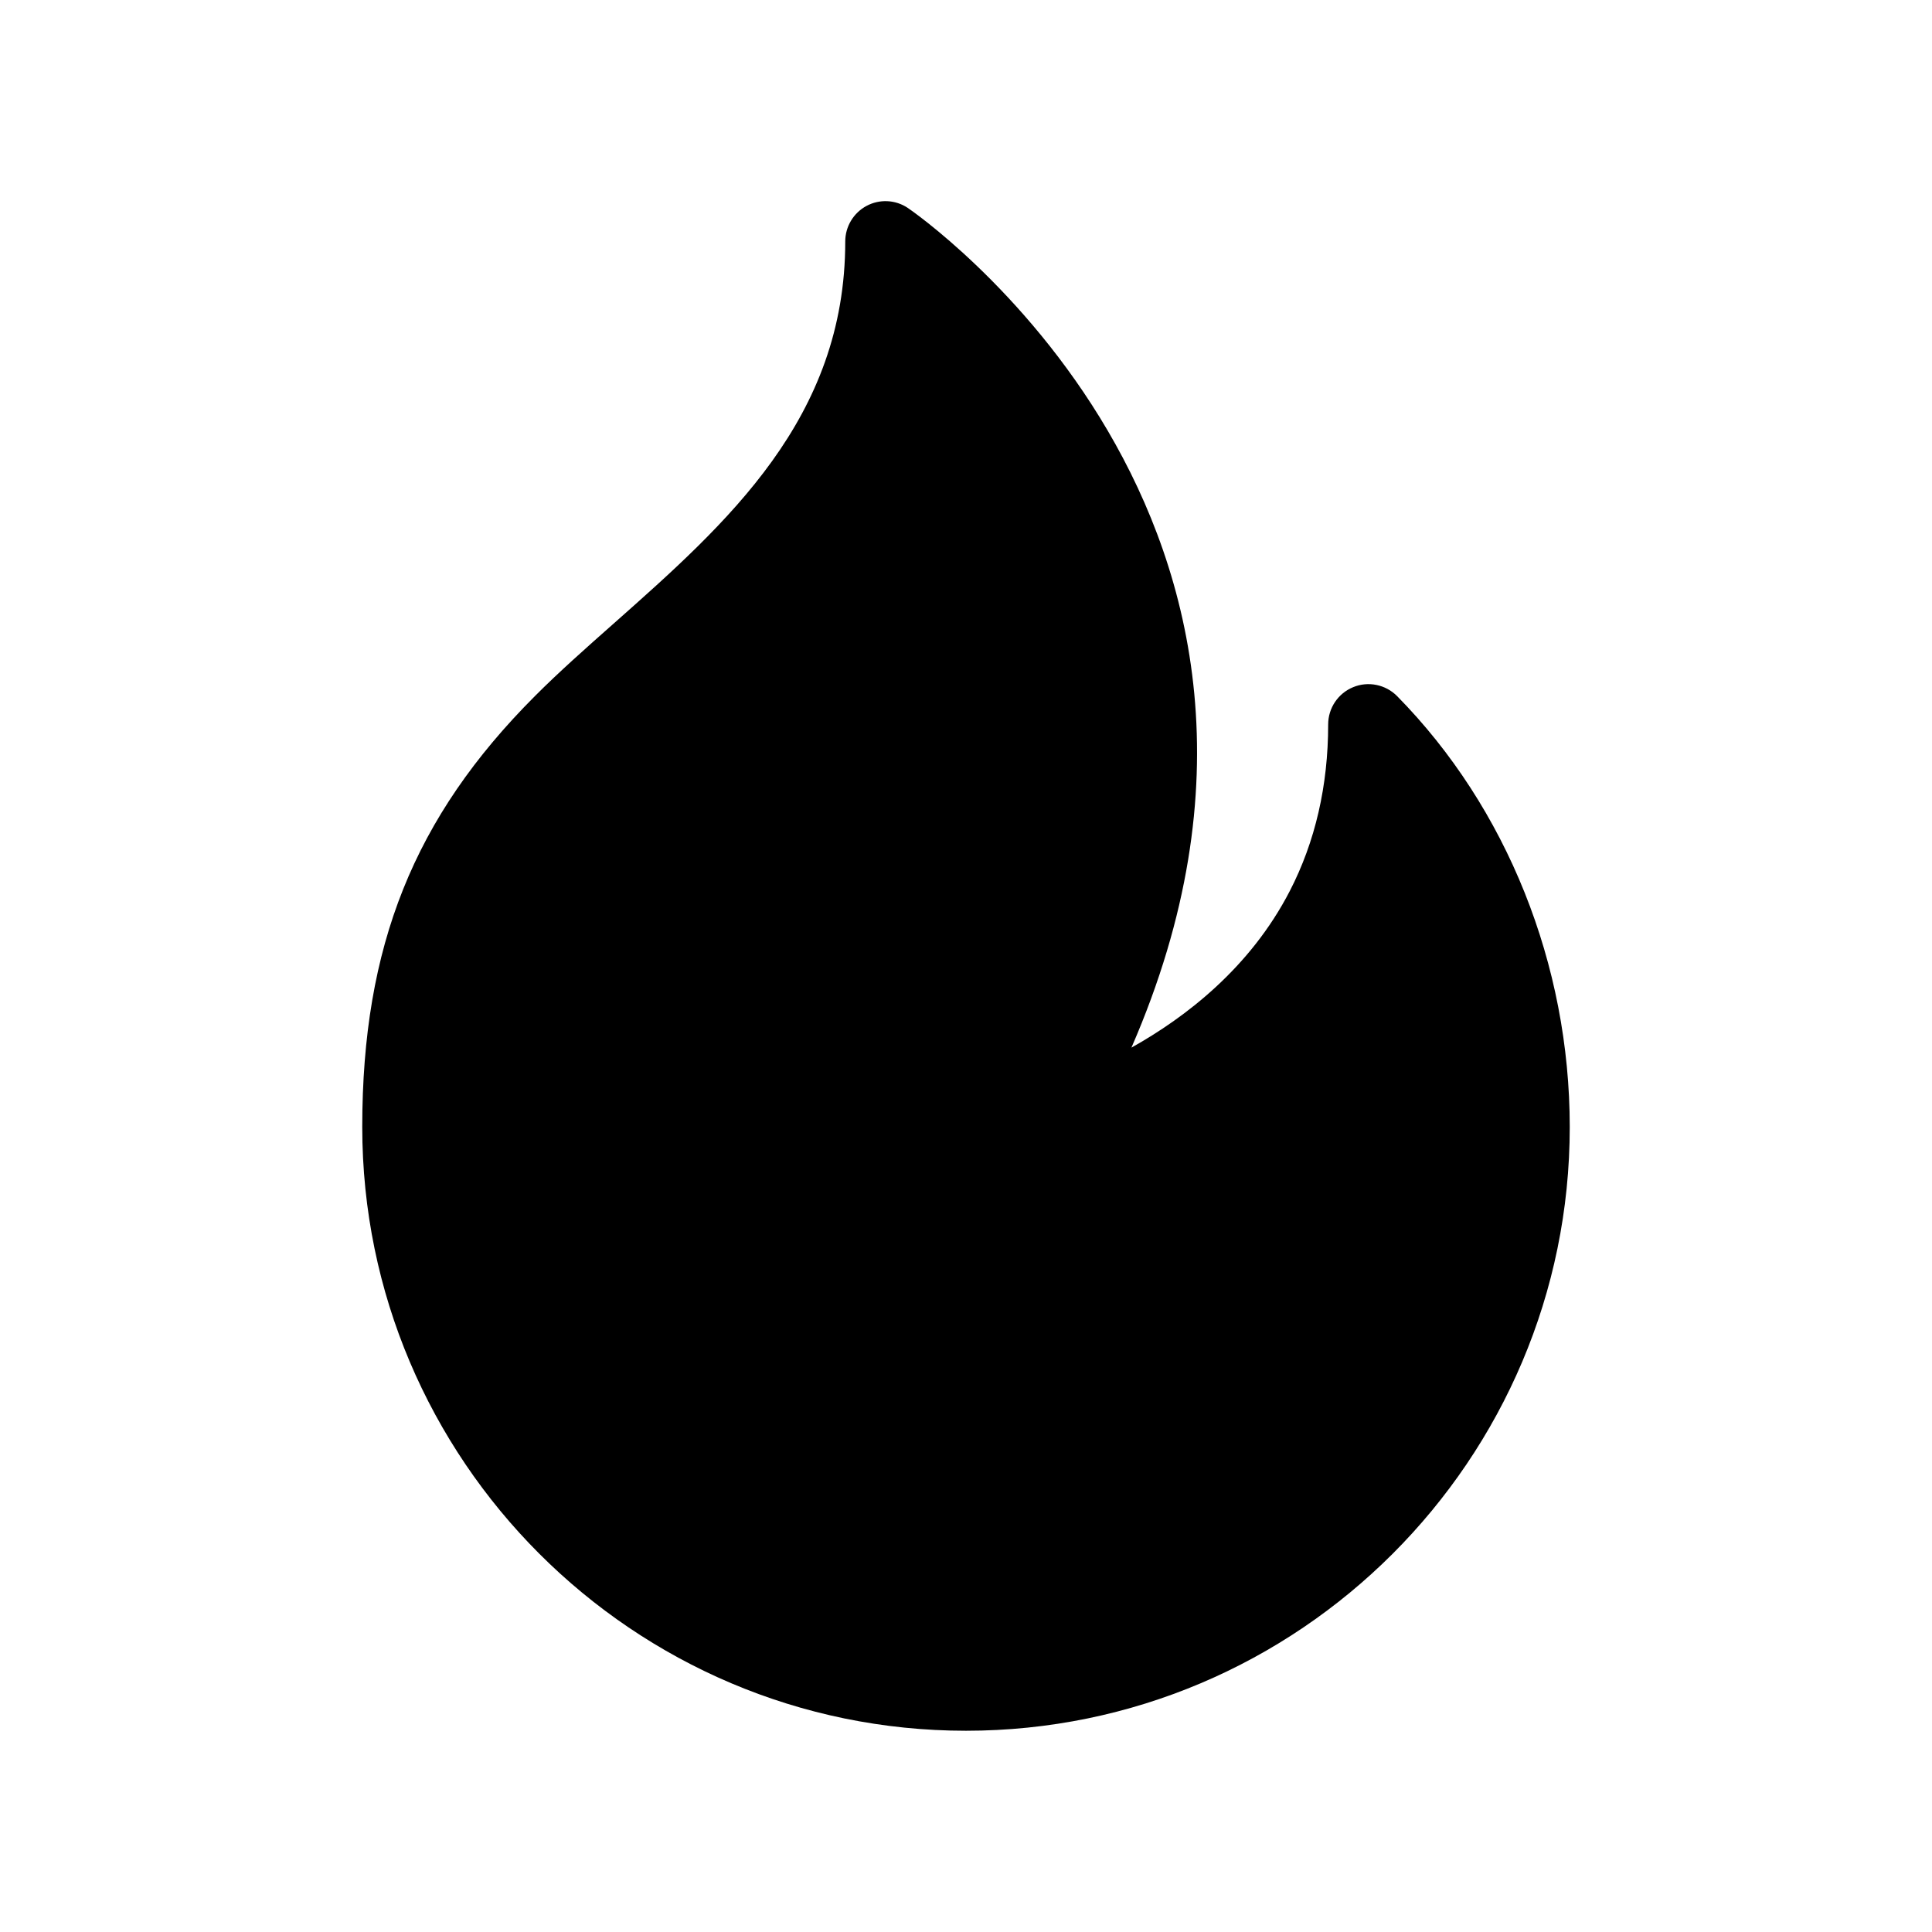 <svg width="24" height="24" viewBox="0 0 24 24" fill="none" xmlns="http://www.w3.org/2000/svg">
<path d="M19.5 14C19.5 18.135 16.136 21.5 12 21.5C7.864 21.5 4.5 18.135 4.5 14C4.5 11.752 5.142 10.151 6.646 8.646C6.941 8.35 7.275 8.054 7.621 7.748C9.037 6.494 10.5 5.197 10.5 2.999C10.5 2.815 10.602 2.645 10.764 2.558C10.926 2.471 11.123 2.48 11.277 2.583C11.337 2.623 16.915 6.446 14.055 13.014C14.726 12.639 15.529 12.024 16.022 11.069C16.338 10.457 16.499 9.761 16.499 8.999C16.499 8.796 16.622 8.613 16.81 8.536C16.996 8.459 17.213 8.503 17.356 8.648C18.719 10.033 19.5 11.984 19.5 14Z" fill="black"/>
</svg>
